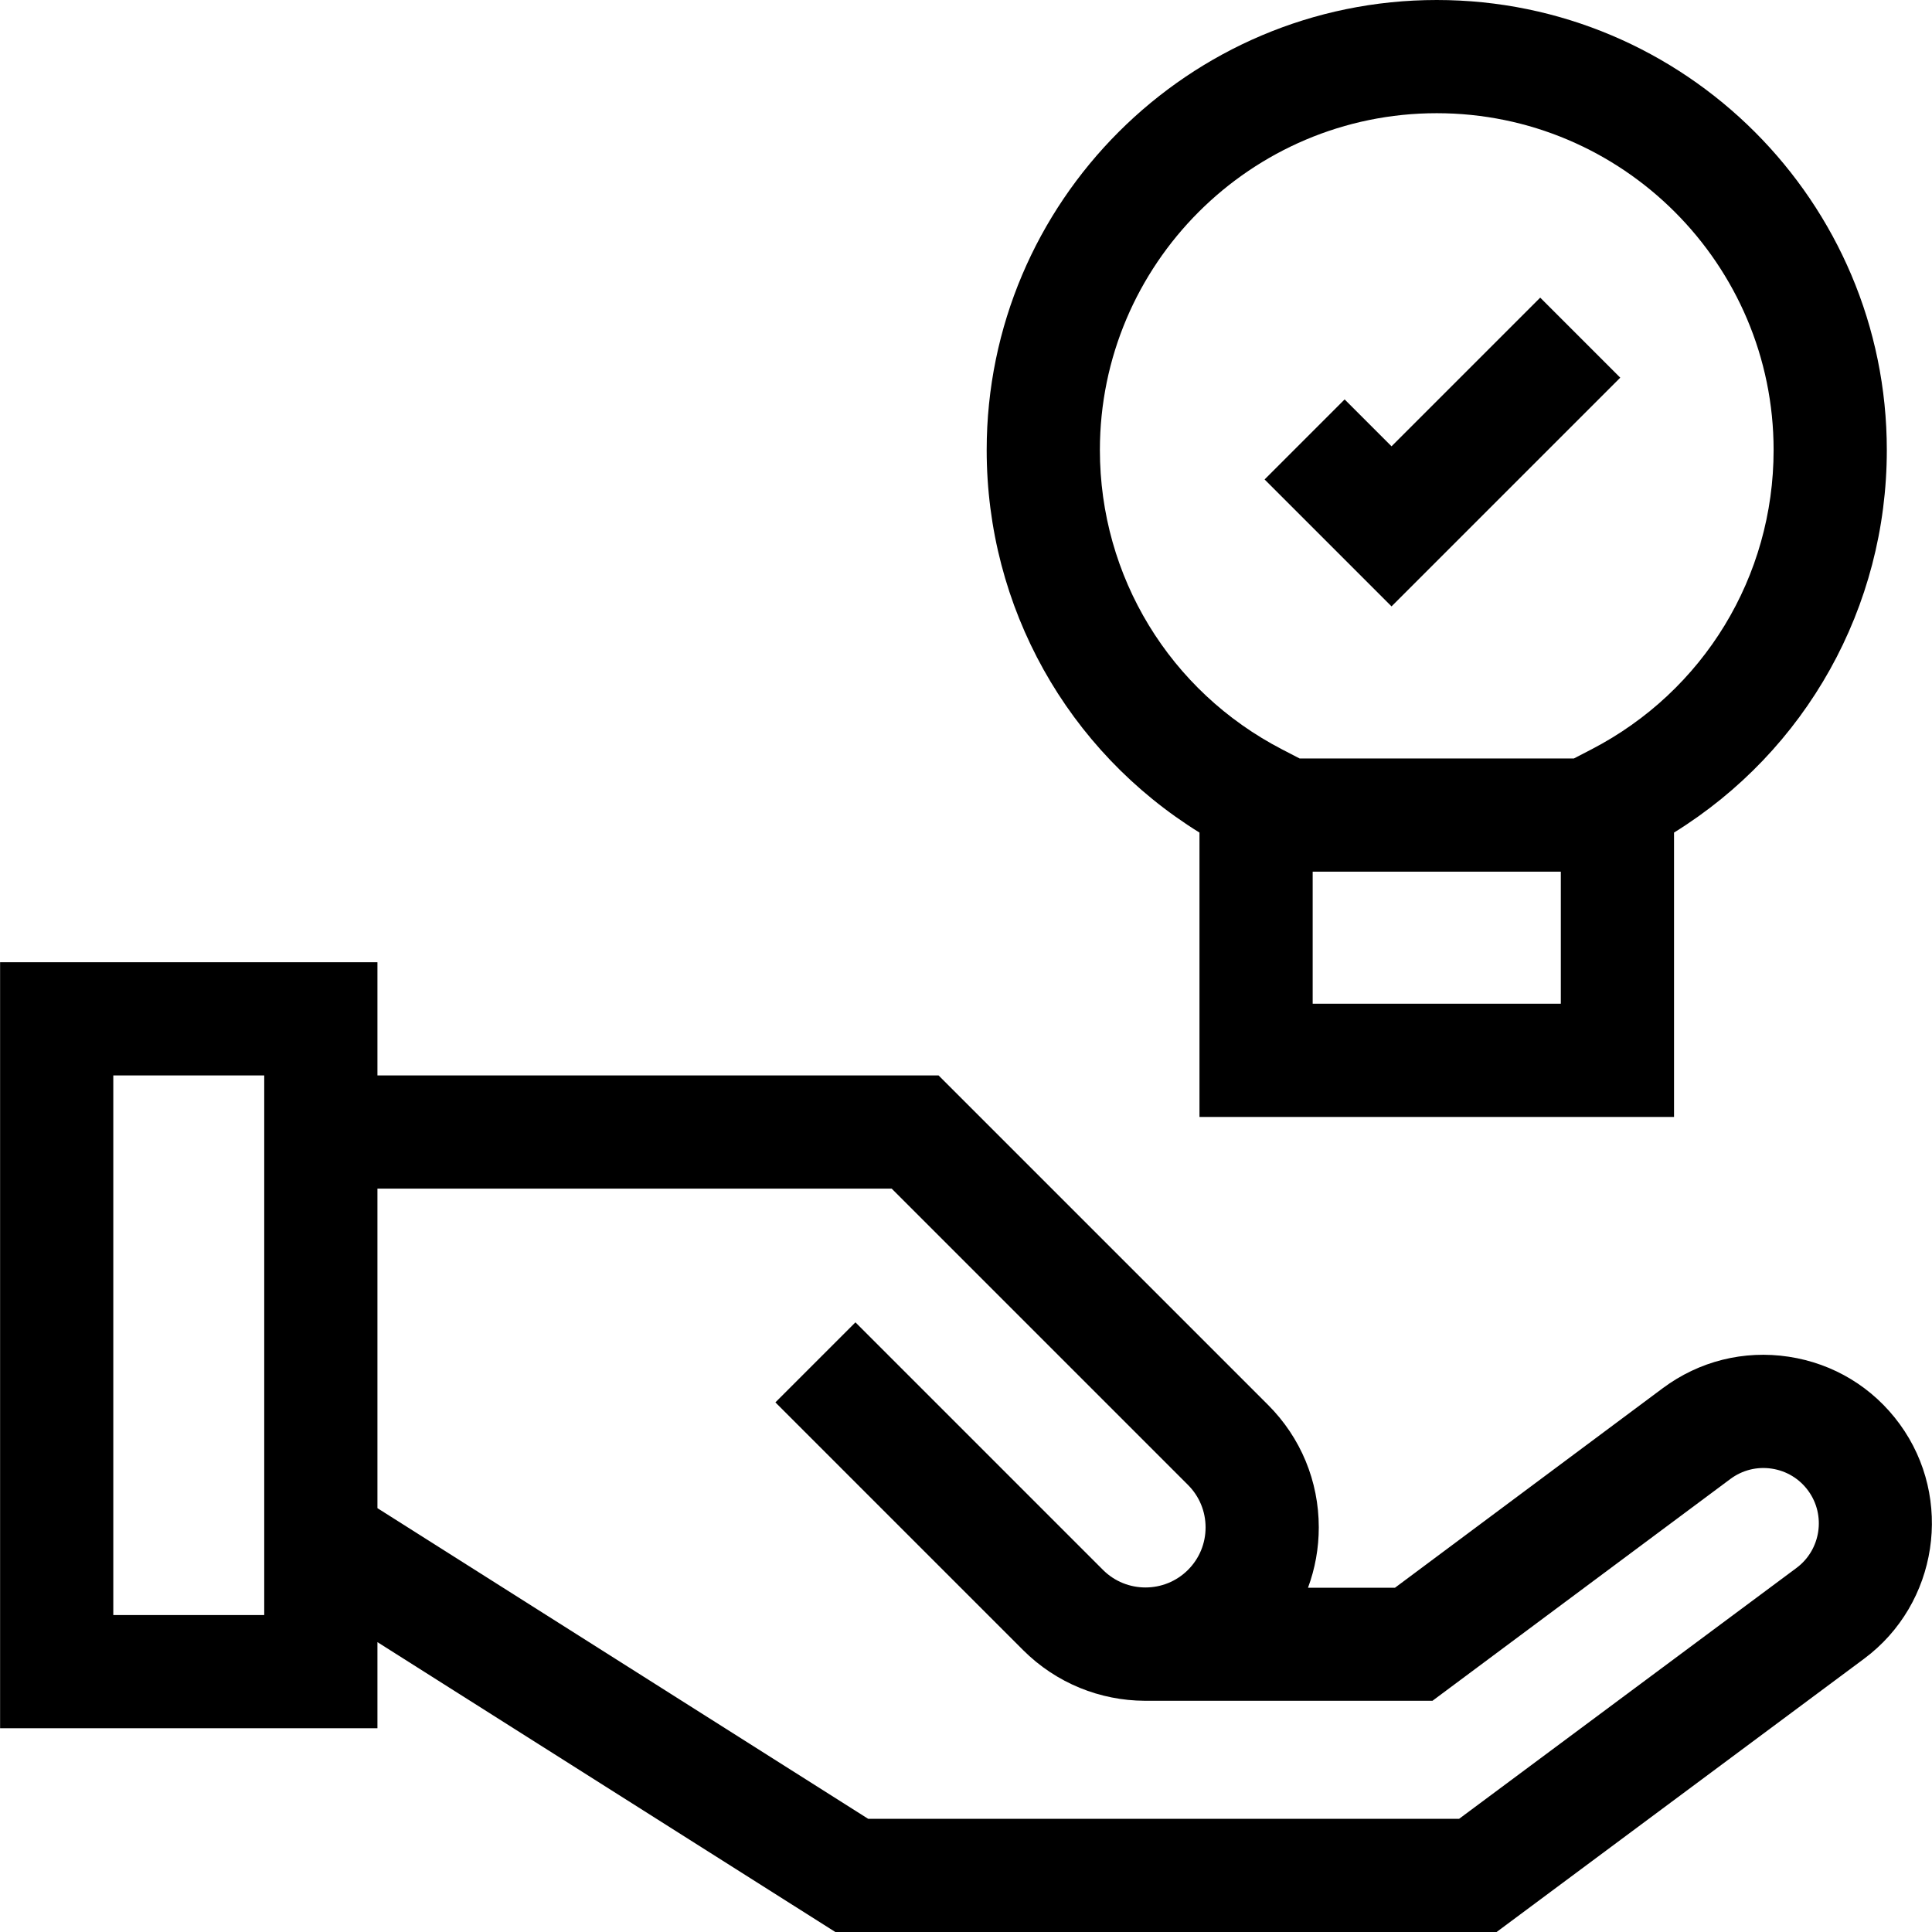 <svg id="Capa_1" enable-background="new 0 0 512 512" height="512" viewBox="0 0 512 512" width="512" xmlns="http://www.w3.org/2000/svg"><g><path d="m429.385 100.086-21.213-21.212-39.402 39.401-12.427-12.428-21.213 21.214 33.64 33.64z"/><path d="m317.873 220.642v75.358h125.761v-75.358c35.007-21.688 56.392-59.73 56.392-101.37-.001-65.767-53.507-119.272-119.273-119.272s-119.272 53.505-119.272 119.272c0 41.64 21.385 79.682 56.392 101.37zm30 45.358v-35h65.761v35zm32.88-236c49.225 0 89.272 40.047 89.272 89.272 0 33.507-18.503 63.904-48.289 79.329l-4.633 2.399h-72.699l-4.634-2.399c-29.786-15.425-48.289-45.822-48.289-79.329 0-49.225 40.047-89.272 89.272-89.272z"/><path d="m503.444 377.399c-7.084-9.715-17.532-16.057-29.421-17.855-11.888-1.8-23.745 1.167-33.387 8.351l-70.959 52.875h-23.044c1.872-5.05 2.858-10.443 2.858-15.99 0-12.268-4.777-23.801-13.453-32.476l-87.304-87.304h-148.709v-30h-100v203h100v-22.816l121.348 76.816h175.244l97.384-72.414c19.589-14.565 23.825-42.462 9.443-62.187zm-433.419 50.601h-40v-143h40zm406.075-12.488-89.415 66.488h-156.615l-130.045-82.322v-84.678h136.283l78.517 78.517c3.009 3.009 4.666 7.009 4.666 11.263s-1.657 8.254-4.662 11.259c-6.211 6.207-16.314 6.21-22.521.004l-65.609-65.61-21.213 21.213 65.609 65.61c8.887 8.887 20.54 13.404 32.217 13.466h76.313l78.938-58.772c3.168-2.362 7.063-3.335 10.973-2.745 3.907.591 7.341 2.675 9.669 5.868 4.726 6.483 3.334 15.652-3.105 20.439z"/></g></svg>